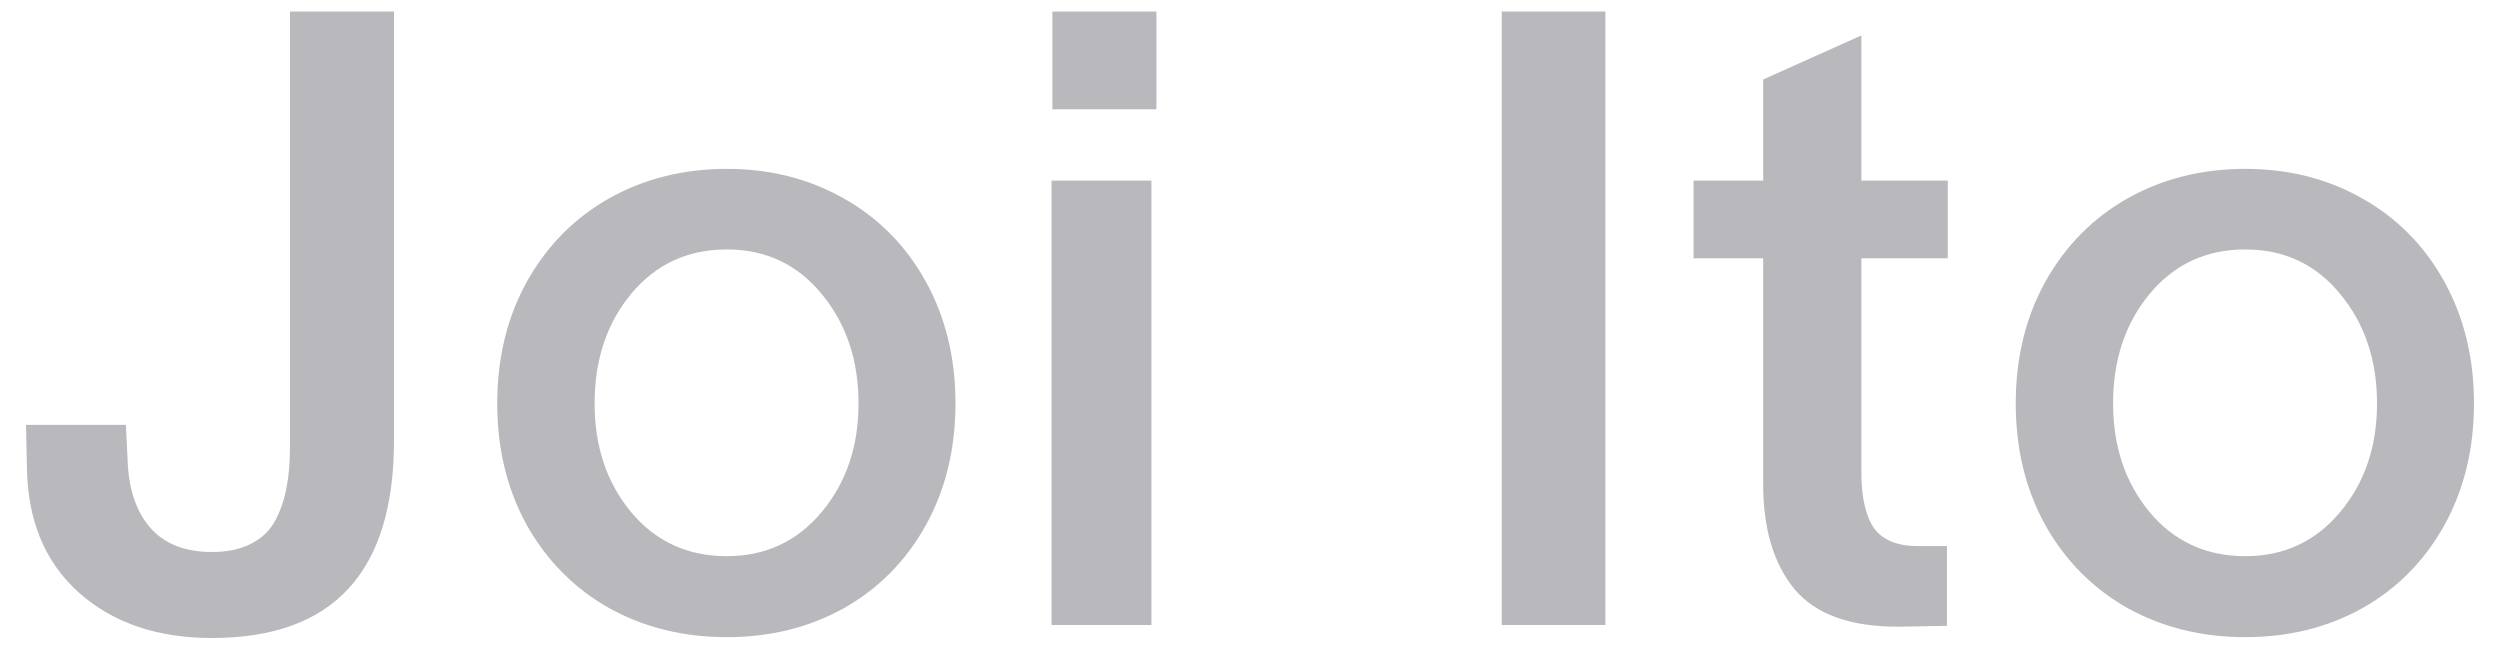 <svg width="64" height="17" viewBox="0 0 64 17" fill="none" xmlns="http://www.w3.org/2000/svg">
<path d="M3.266 11.757C3.287 12.495 3.477 13.075 3.835 13.497C4.201 13.92 4.73 14.131 5.425 14.131C5.826 14.131 6.163 14.059 6.435 13.916C6.714 13.773 6.922 13.569 7.058 13.304C7.194 13.039 7.287 12.759 7.337 12.466C7.395 12.172 7.423 11.832 7.423 11.445V0.295H10.087V11.273C10.087 14.646 8.533 16.333 5.425 16.333C4.021 16.333 2.883 15.943 2.009 15.162C1.135 14.374 0.695 13.289 0.688 11.907L0.666 10.876H3.223L3.266 11.757ZM21.602 15.57C20.714 16.064 19.715 16.311 18.605 16.311C17.495 16.311 16.493 16.064 15.598 15.57C14.71 15.069 14.008 14.364 13.492 13.454C12.984 12.537 12.729 11.495 12.729 10.328C12.729 9.161 12.984 8.119 13.492 7.202C14.008 6.285 14.71 5.577 15.598 5.075C16.493 4.574 17.495 4.323 18.605 4.323C19.708 4.323 20.704 4.574 21.592 5.075C22.487 5.577 23.189 6.285 23.697 7.202C24.206 8.119 24.46 9.161 24.46 10.328C24.46 11.495 24.206 12.537 23.697 13.454C23.189 14.364 22.49 15.069 21.602 15.57ZM15.222 10.328C15.222 11.431 15.533 12.358 16.156 13.11C16.786 13.862 17.603 14.238 18.605 14.238C19.594 14.238 20.403 13.862 21.033 13.11C21.663 12.358 21.978 11.431 21.978 10.328C21.978 9.218 21.663 8.284 21.033 7.524C20.41 6.765 19.601 6.386 18.605 6.386C17.603 6.386 16.786 6.765 16.156 7.524C15.533 8.276 15.222 9.211 15.222 10.328ZM29.605 2.798H26.941V0.295H29.605V2.798ZM26.919 16V4.624H29.476V16H26.919ZM38.445 0.295H41.098V16H38.445V0.295ZM47.651 12.079C47.651 12.724 47.758 13.204 47.973 13.519C48.195 13.826 48.571 13.98 49.101 13.98H49.842V16.021L48.617 16.043C47.378 16.05 46.487 15.731 45.943 15.087C45.405 14.435 45.137 13.537 45.137 12.391V6.611H43.354V4.624H45.137V2.035L47.651 0.907V4.624H49.863V6.611H47.651V12.079ZM60.476 15.57C59.588 16.064 58.589 16.311 57.479 16.311C56.369 16.311 55.367 16.064 54.471 15.57C53.583 15.069 52.882 14.364 52.366 13.454C51.857 12.537 51.603 11.495 51.603 10.328C51.603 9.161 51.857 8.119 52.366 7.202C52.882 6.285 53.583 5.577 54.471 5.075C55.367 4.574 56.369 4.323 57.479 4.323C58.582 4.323 59.578 4.574 60.465 5.075C61.361 5.577 62.062 6.285 62.571 7.202C63.079 8.119 63.334 9.161 63.334 10.328C63.334 11.495 63.079 12.537 62.571 13.454C62.062 14.364 61.364 15.069 60.476 15.57ZM54.095 10.328C54.095 11.431 54.407 12.358 55.03 13.11C55.66 13.862 56.477 14.238 57.479 14.238C58.468 14.238 59.277 13.862 59.907 13.11C60.537 12.358 60.852 11.431 60.852 10.328C60.852 9.218 60.537 8.284 59.907 7.524C59.284 6.765 58.475 6.386 57.479 6.386C56.477 6.386 55.66 6.765 55.03 7.524C54.407 8.276 54.095 9.211 54.095 10.328Z" fill="#B9B8BC"/>
</svg>
